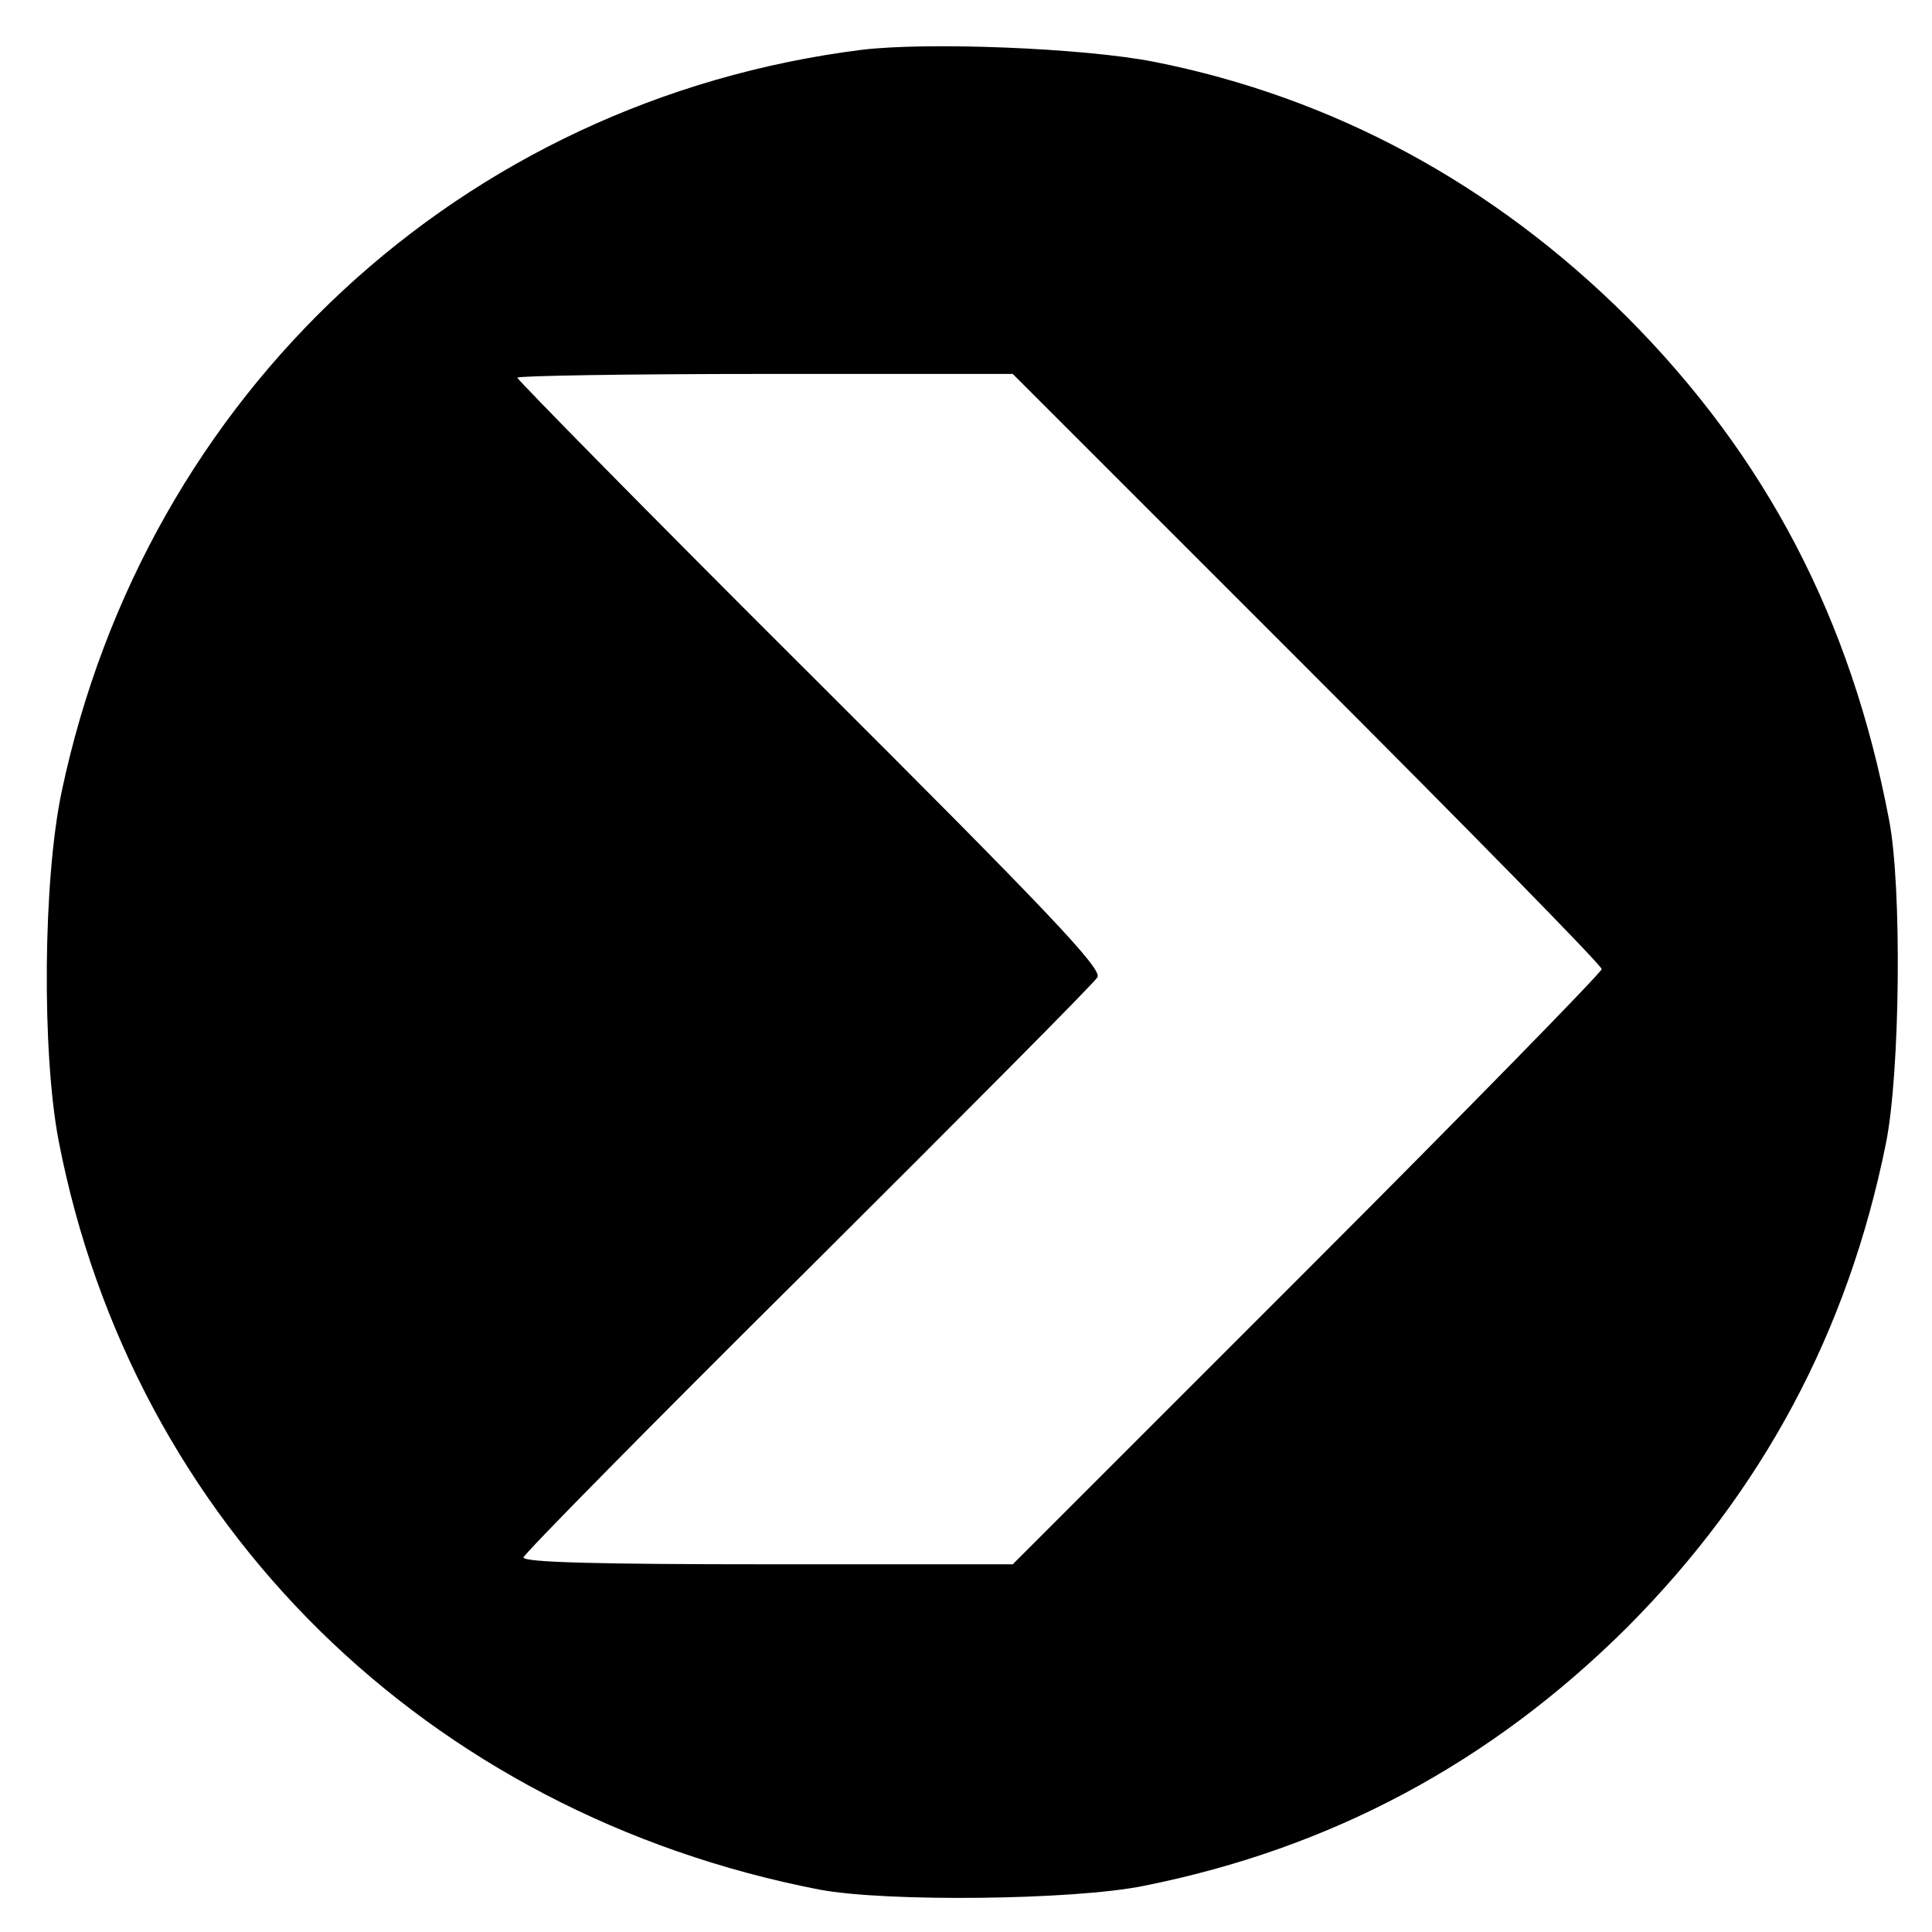<?xml version="1.0" standalone="no"?>
<!DOCTYPE svg PUBLIC "-//W3C//DTD SVG 20010904//EN"
 "http://www.w3.org/TR/2001/REC-SVG-20010904/DTD/svg10.dtd">
<svg version="1.0" xmlns="http://www.w3.org/2000/svg"
 width="310pt" height="310pt" viewBox="0 0 310 310"
 preserveAspectRatio="xMidYMid meet">
<g transform="translate(0,310) scale(0.1,-0.1)"
fill="#000000" stroke="none">
<path d="M1382 3020 c-641 -81 -1148 -551 -1283 -1190 -30 -142 -32 -418 -5
-560 119 -616 591 -1080 1221 -1202 106 -20 407 -17 520 6 301 60 558 198 776
415 217 218 354 474 415 776 23 113 26 414 5 520 -61 322 -197 582 -420 806
-215 214 -472 353 -760 410 -113 22 -362 32 -469 19z m715 -992 c260 -260 473
-477 473 -483 0 -5 -213 -223 -472 -482 l-473 -473 -392 0 c-269 0 -393 3
-393 11 0 5 205 213 456 462 250 249 460 460 465 469 7 14 -76 102 -461 486
-259 258 -470 473 -470 476 0 3 179 6 397 6 l398 0 472 -472z"/>
</g>
</svg>
